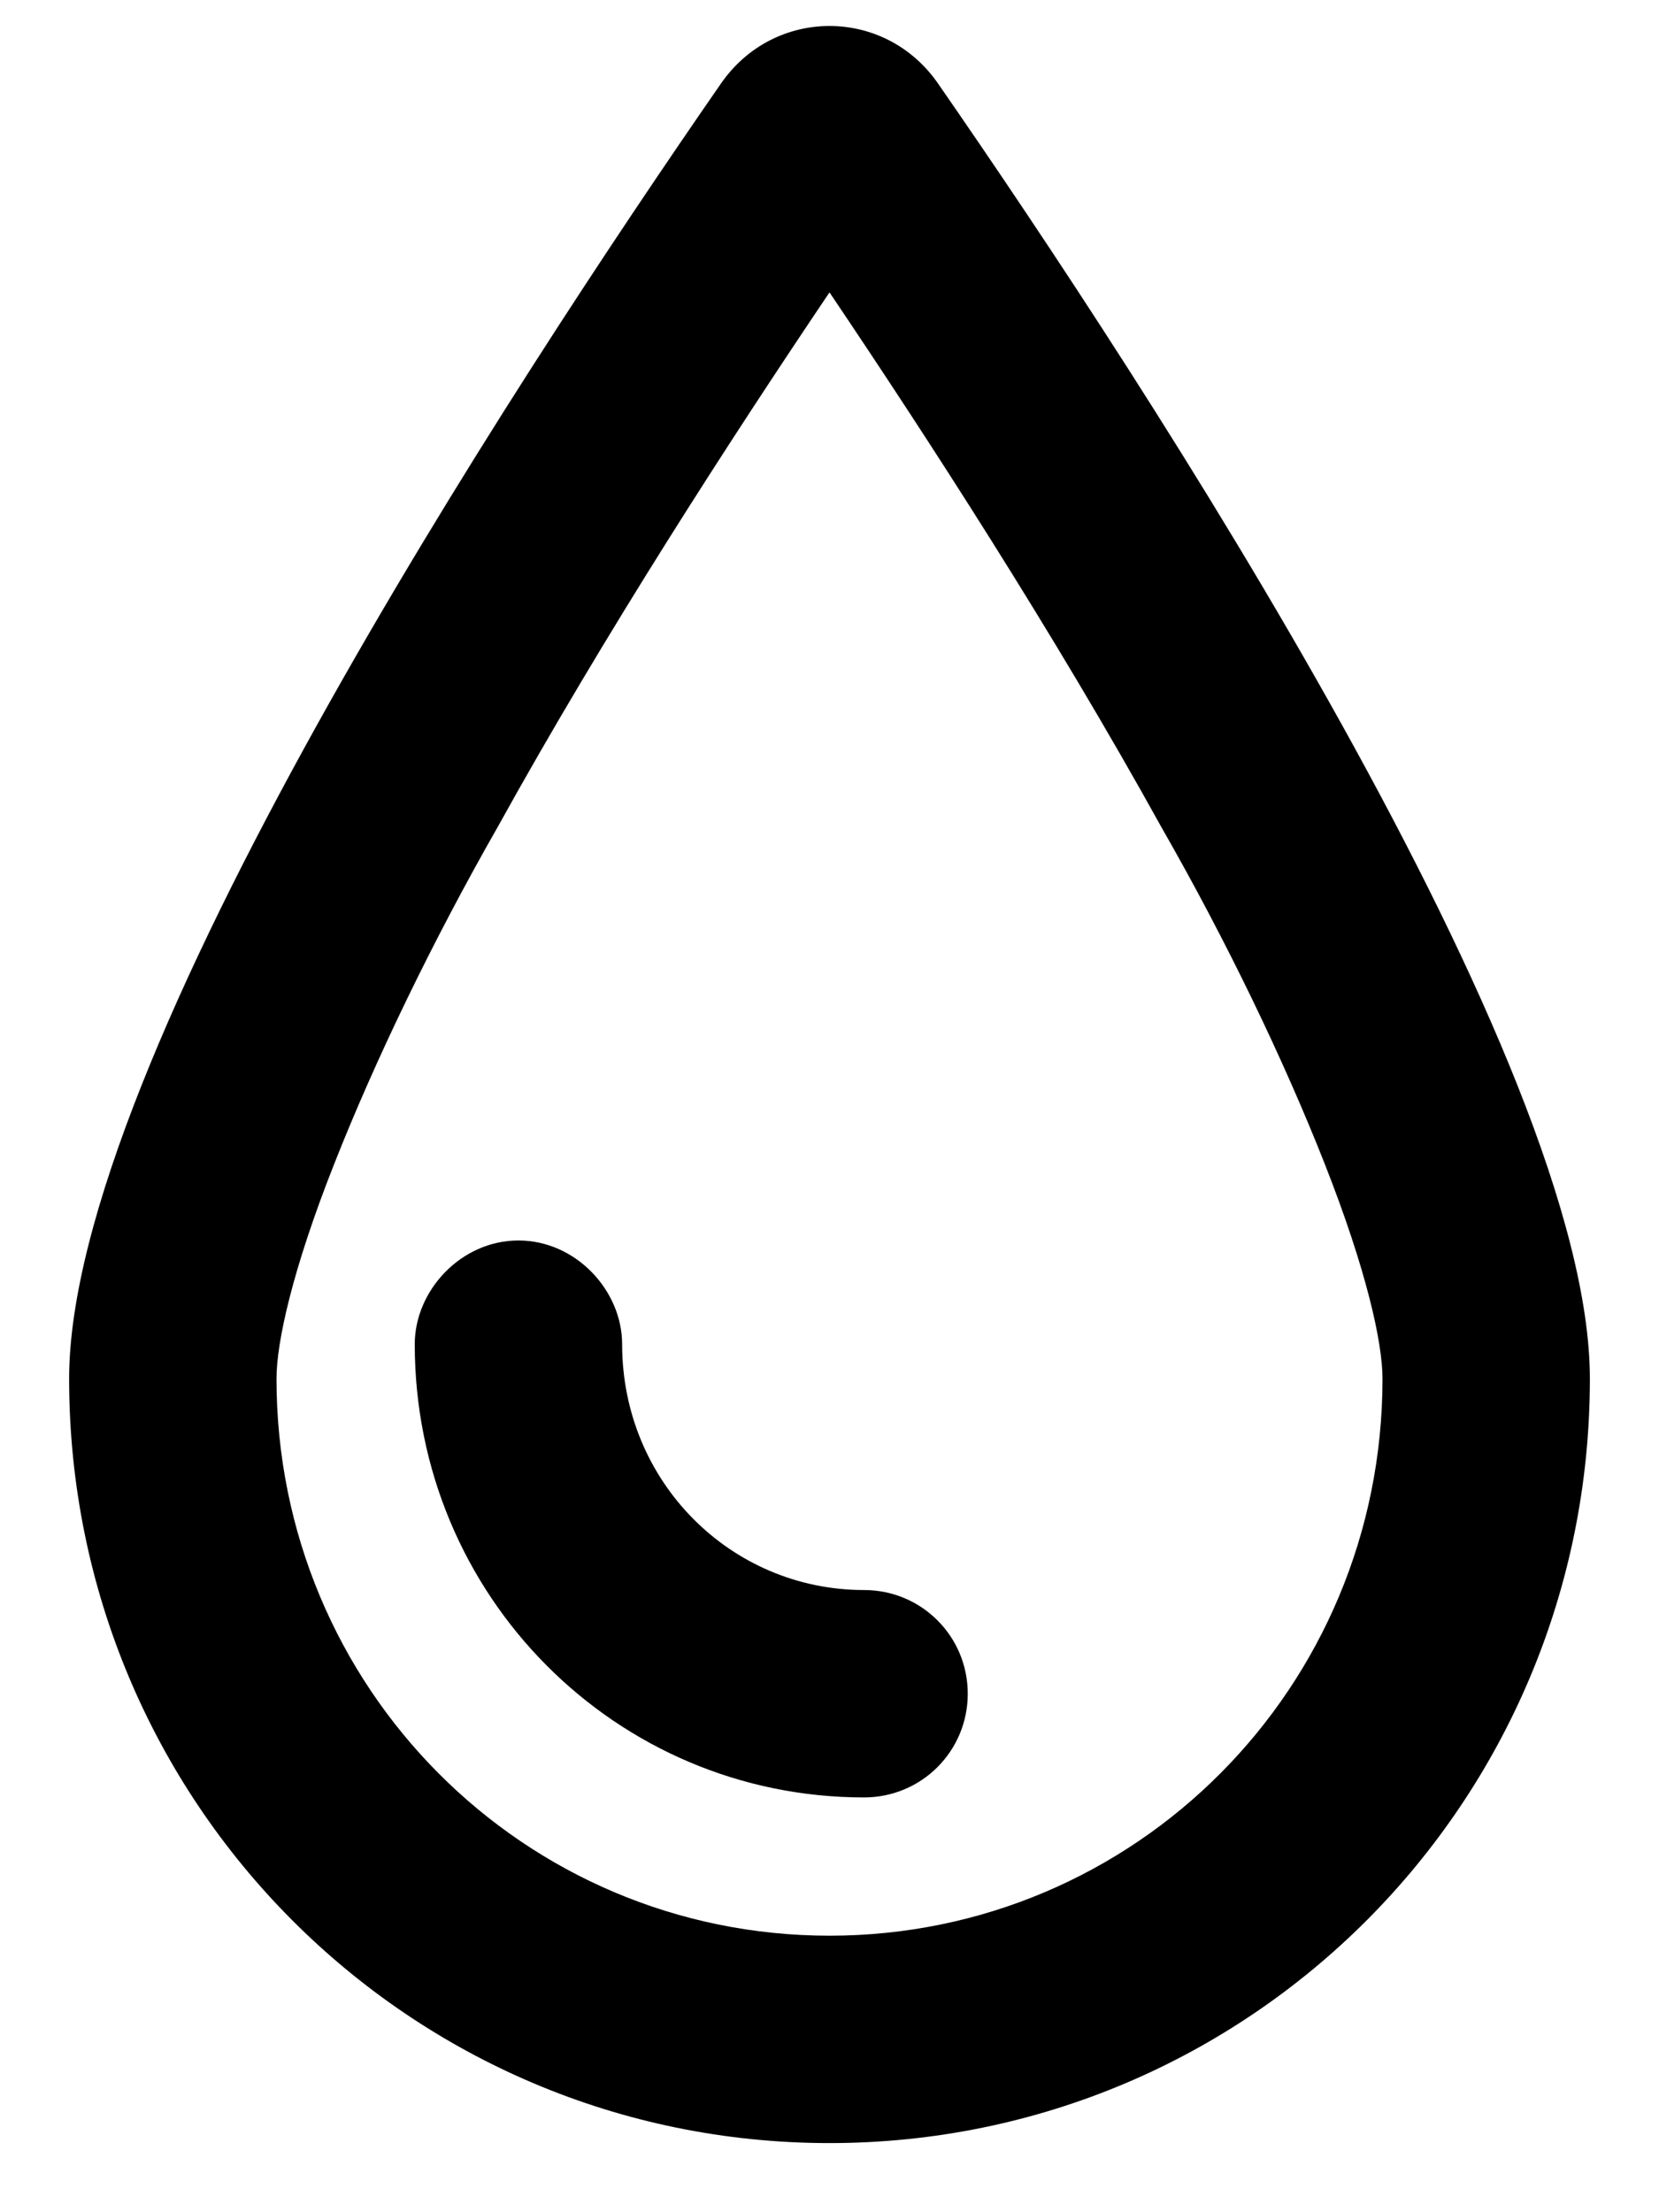 <svg xmlns="http://www.w3.org/2000/svg" viewBox="0 0 384 512"><!--! Font Awesome Pro 6.1.2 by @fontawesome - https://fontawesome.com License - https://fontawesome.com/license (Commercial License) Copyright 2022 Fonticons, Inc. --><path d="M200 368C213.3 368 224 378.7 224 392C224 405.3 213.3 416 200 416C142.6 416 96 369.4 96 311.1C96 298.7 106.7 287.1 120 287.1C133.3 287.1 144 298.7 144 311.1C144 342.9 169.1 368 200 368zM368 319.1C368 417.2 289.2 496 192 496C94.8 496 16 417.2 16 319.1C16 245.9 118.3 89.43 166.9 19.3C179.2 1.585 204.8 1.585 217.1 19.3C265.7 89.43 368 245.9 368 319.1zM306.6 269.3C297.3 245.7 284.1 218.1 268.8 191.4C243.9 146.4 214.8 101.5 192 67.67C169.2 101.5 140.1 146.4 115.2 191.4C99.95 218.1 86.7 245.7 77.39 269.3C67.65 293.9 64 310.7 64 319.1C64 390.7 121.3 448 192 448C262.7 448 320 390.7 320 319.1C320 310.7 316.3 293.9 306.6 269.3z"/></svg>